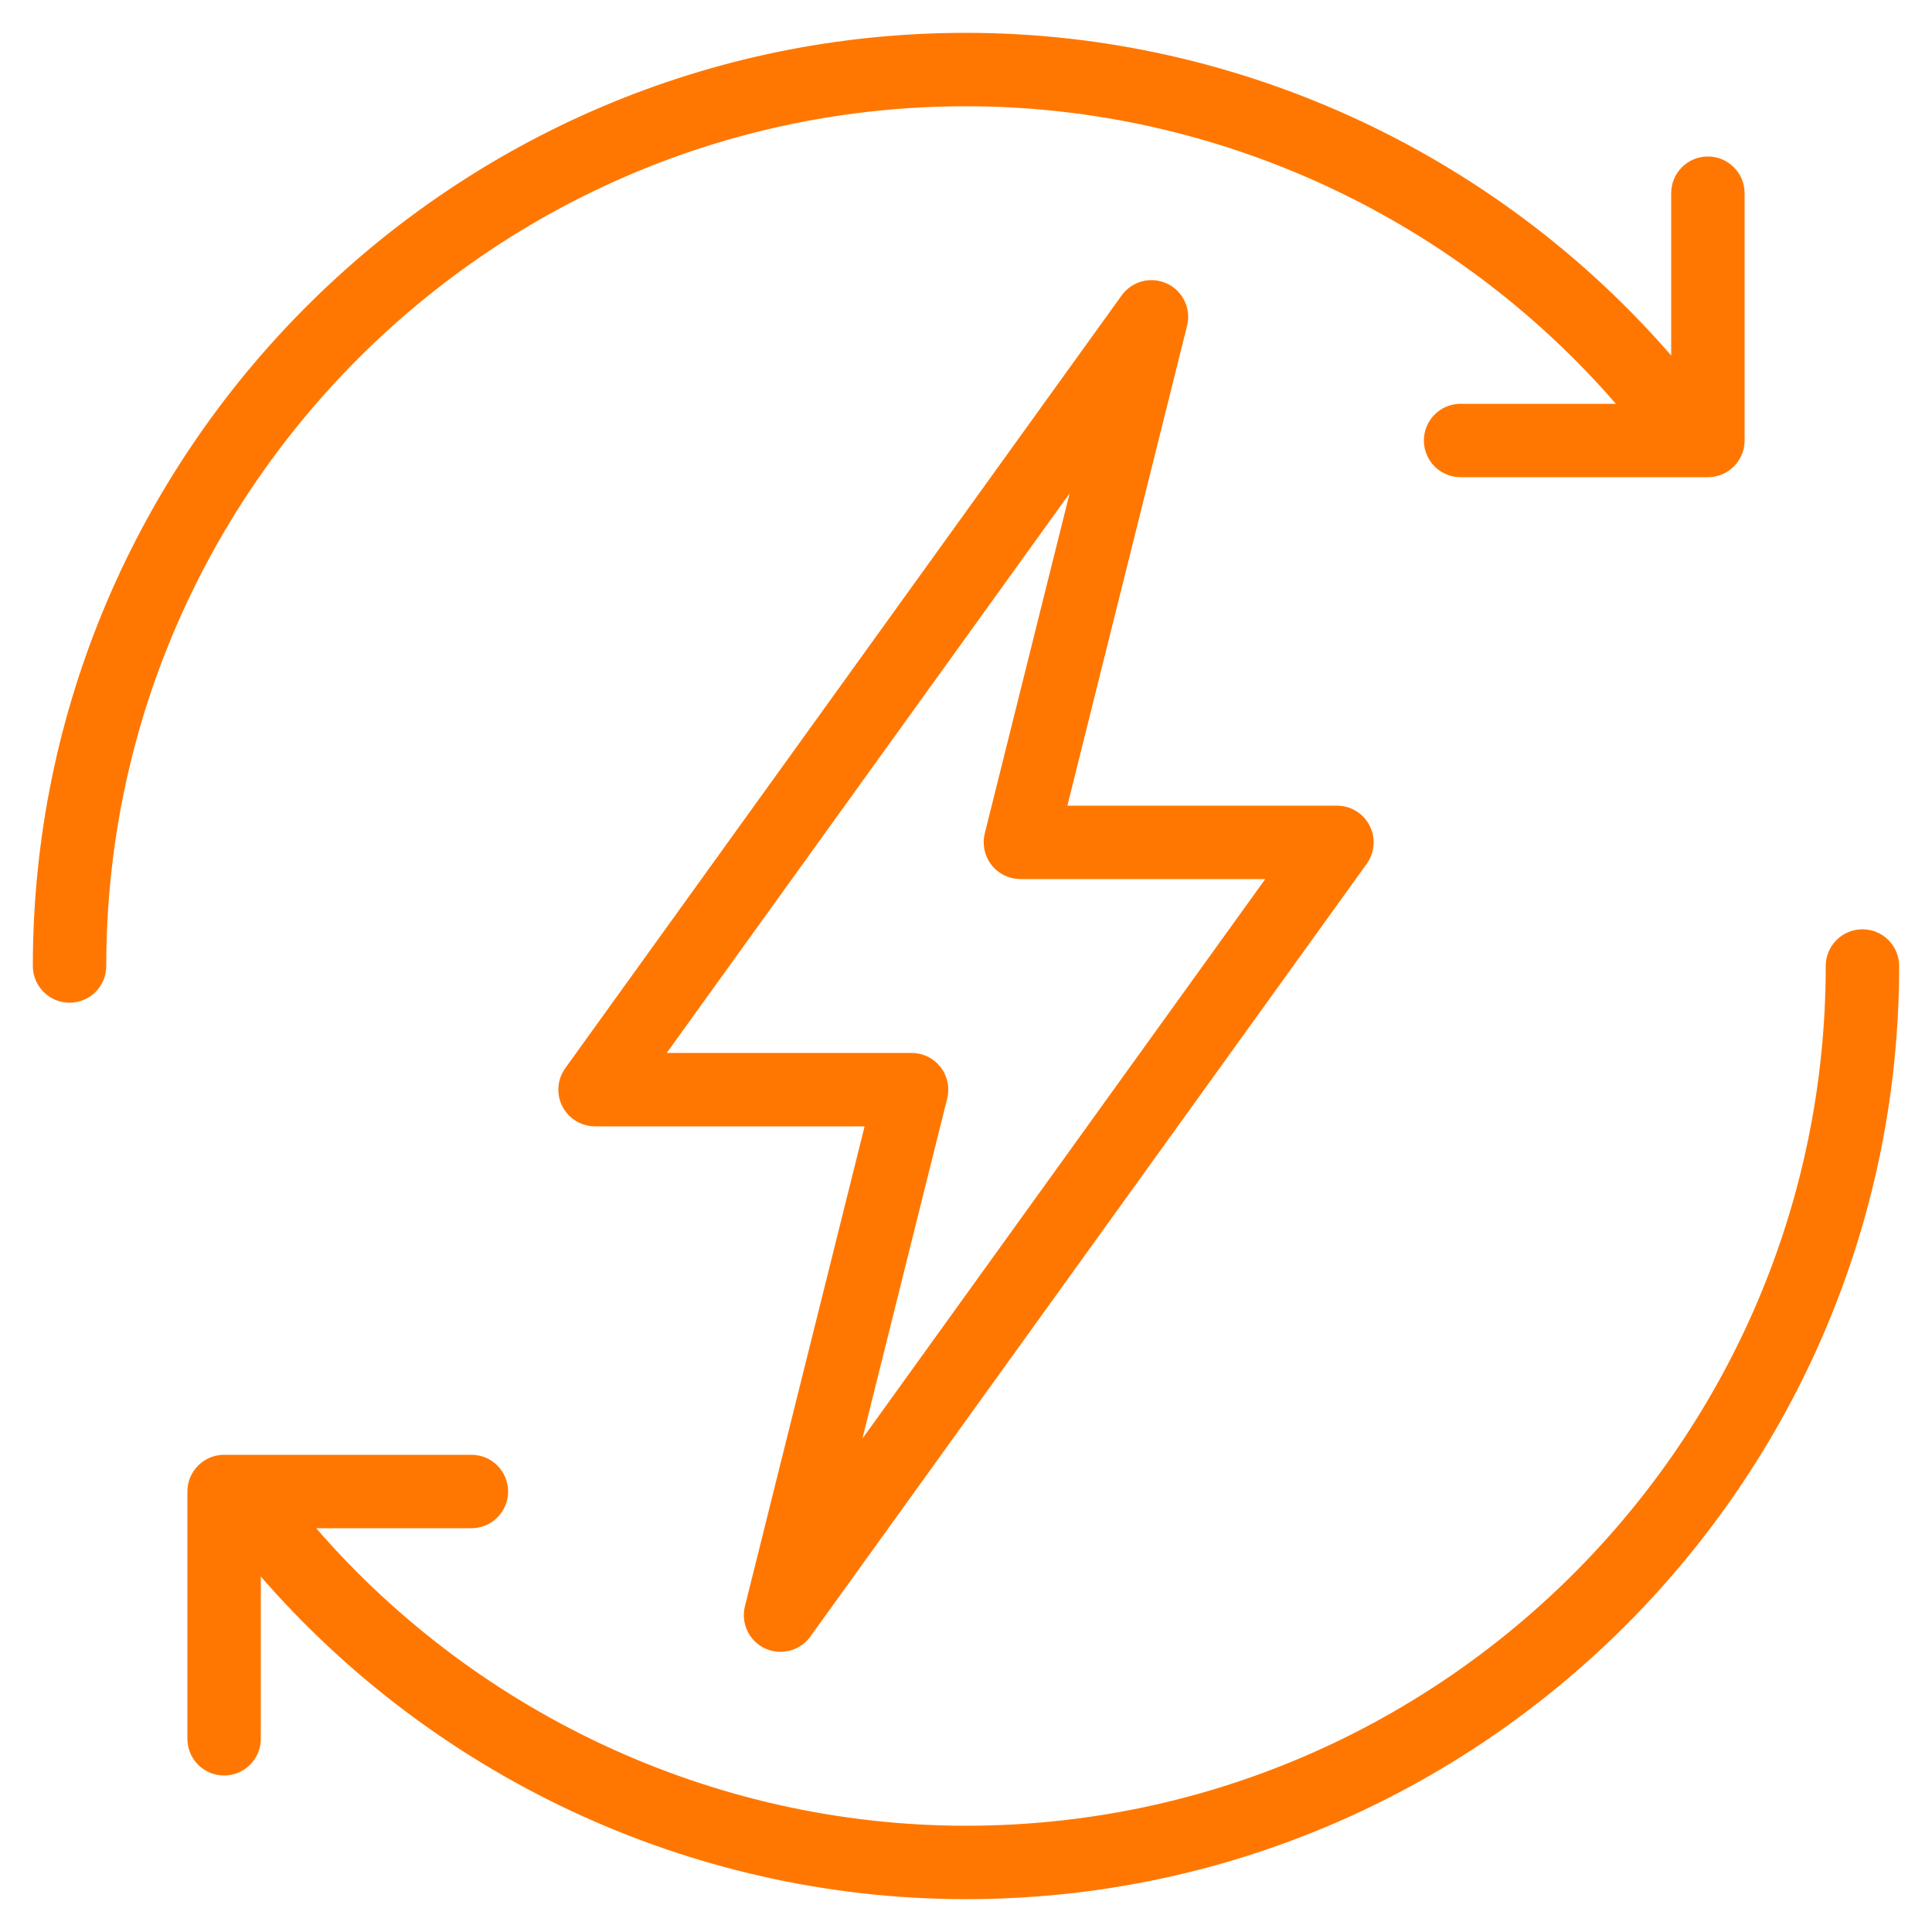 <?xml version="1.0" encoding="UTF-8"?> <svg xmlns="http://www.w3.org/2000/svg" width="50" height="50" viewBox="0 0 50 50" fill="none"><g clip-path="url(#clip0_78_999)"><path d="M19.863 42.526C19.972 42.576 20.086 42.6 20.2 42.6C20.45 42.6 20.695 42.482 20.849 42.268L35.249 22.268C35.425 22.024 35.449 21.702 35.312 21.435C35.175 21.168 34.9 21 34.6 21H27.432L30.576 8.394C30.669 8.021 30.485 7.636 30.137 7.474C29.787 7.313 29.374 7.421 29.151 7.732L14.751 27.732C14.575 27.976 14.551 28.298 14.688 28.565C14.825 28.832 15.1 29 15.4 29H22.568L19.424 41.606C19.331 41.978 19.515 42.364 19.863 42.526ZM24.368 28.394C24.428 28.155 24.374 27.902 24.223 27.707C24.071 27.513 23.838 27.4 23.592 27.4H16.962L28.016 12.047L25.631 21.606C25.572 21.845 25.626 22.098 25.777 22.293C25.929 22.487 26.162 22.6 26.408 22.6H33.038L21.984 37.953L24.368 28.394Z" fill="#FF7700" stroke="#FF7700" stroke-width="0.3"></path><path d="M48.2 24.2C47.758 24.2 47.4 24.558 47.4 25C47.4 37.352 37.352 47.4 25 47.4C18.387 47.4 12.094 44.434 7.857 39.4H12.2C12.642 39.4 13 39.042 13 38.6C13 38.158 12.642 37.8 12.2 37.8H5.8C5.358 37.8 5 38.158 5 38.6V45C5 45.442 5.358 45.8 5.8 45.8C6.242 45.8 6.6 45.442 6.6 45V40.393C11.14 45.808 17.897 49 25 49C38.234 49 49 38.234 49 25C49 24.558 48.642 24.2 48.2 24.2Z" fill="#FF7700" stroke="#FF7700" stroke-width="0.3"></path><path d="M25 2.6C31.614 2.6 37.906 5.566 42.144 10.6H37.8C37.358 10.6 37 10.958 37 11.4C37 11.842 37.358 12.2 37.8 12.2H44.2C44.642 12.2 45 11.842 45 11.4V5C45 4.558 44.642 4.2 44.2 4.2C43.758 4.2 43.4 4.558 43.4 5V9.607C38.86 4.192 32.103 1 25 1C11.766 1 1 11.766 1 25C1 25.442 1.358 25.8 1.8 25.8C2.242 25.8 2.6 25.442 2.6 25C2.6 12.648 12.648 2.6 25 2.6Z" fill="#FF7700" stroke="#FF7700" stroke-width="0.3"></path></g><defs><clipPath id="clip0_78_999"><rect width="50" height="50" fill="white"></rect></clipPath></defs></svg> 